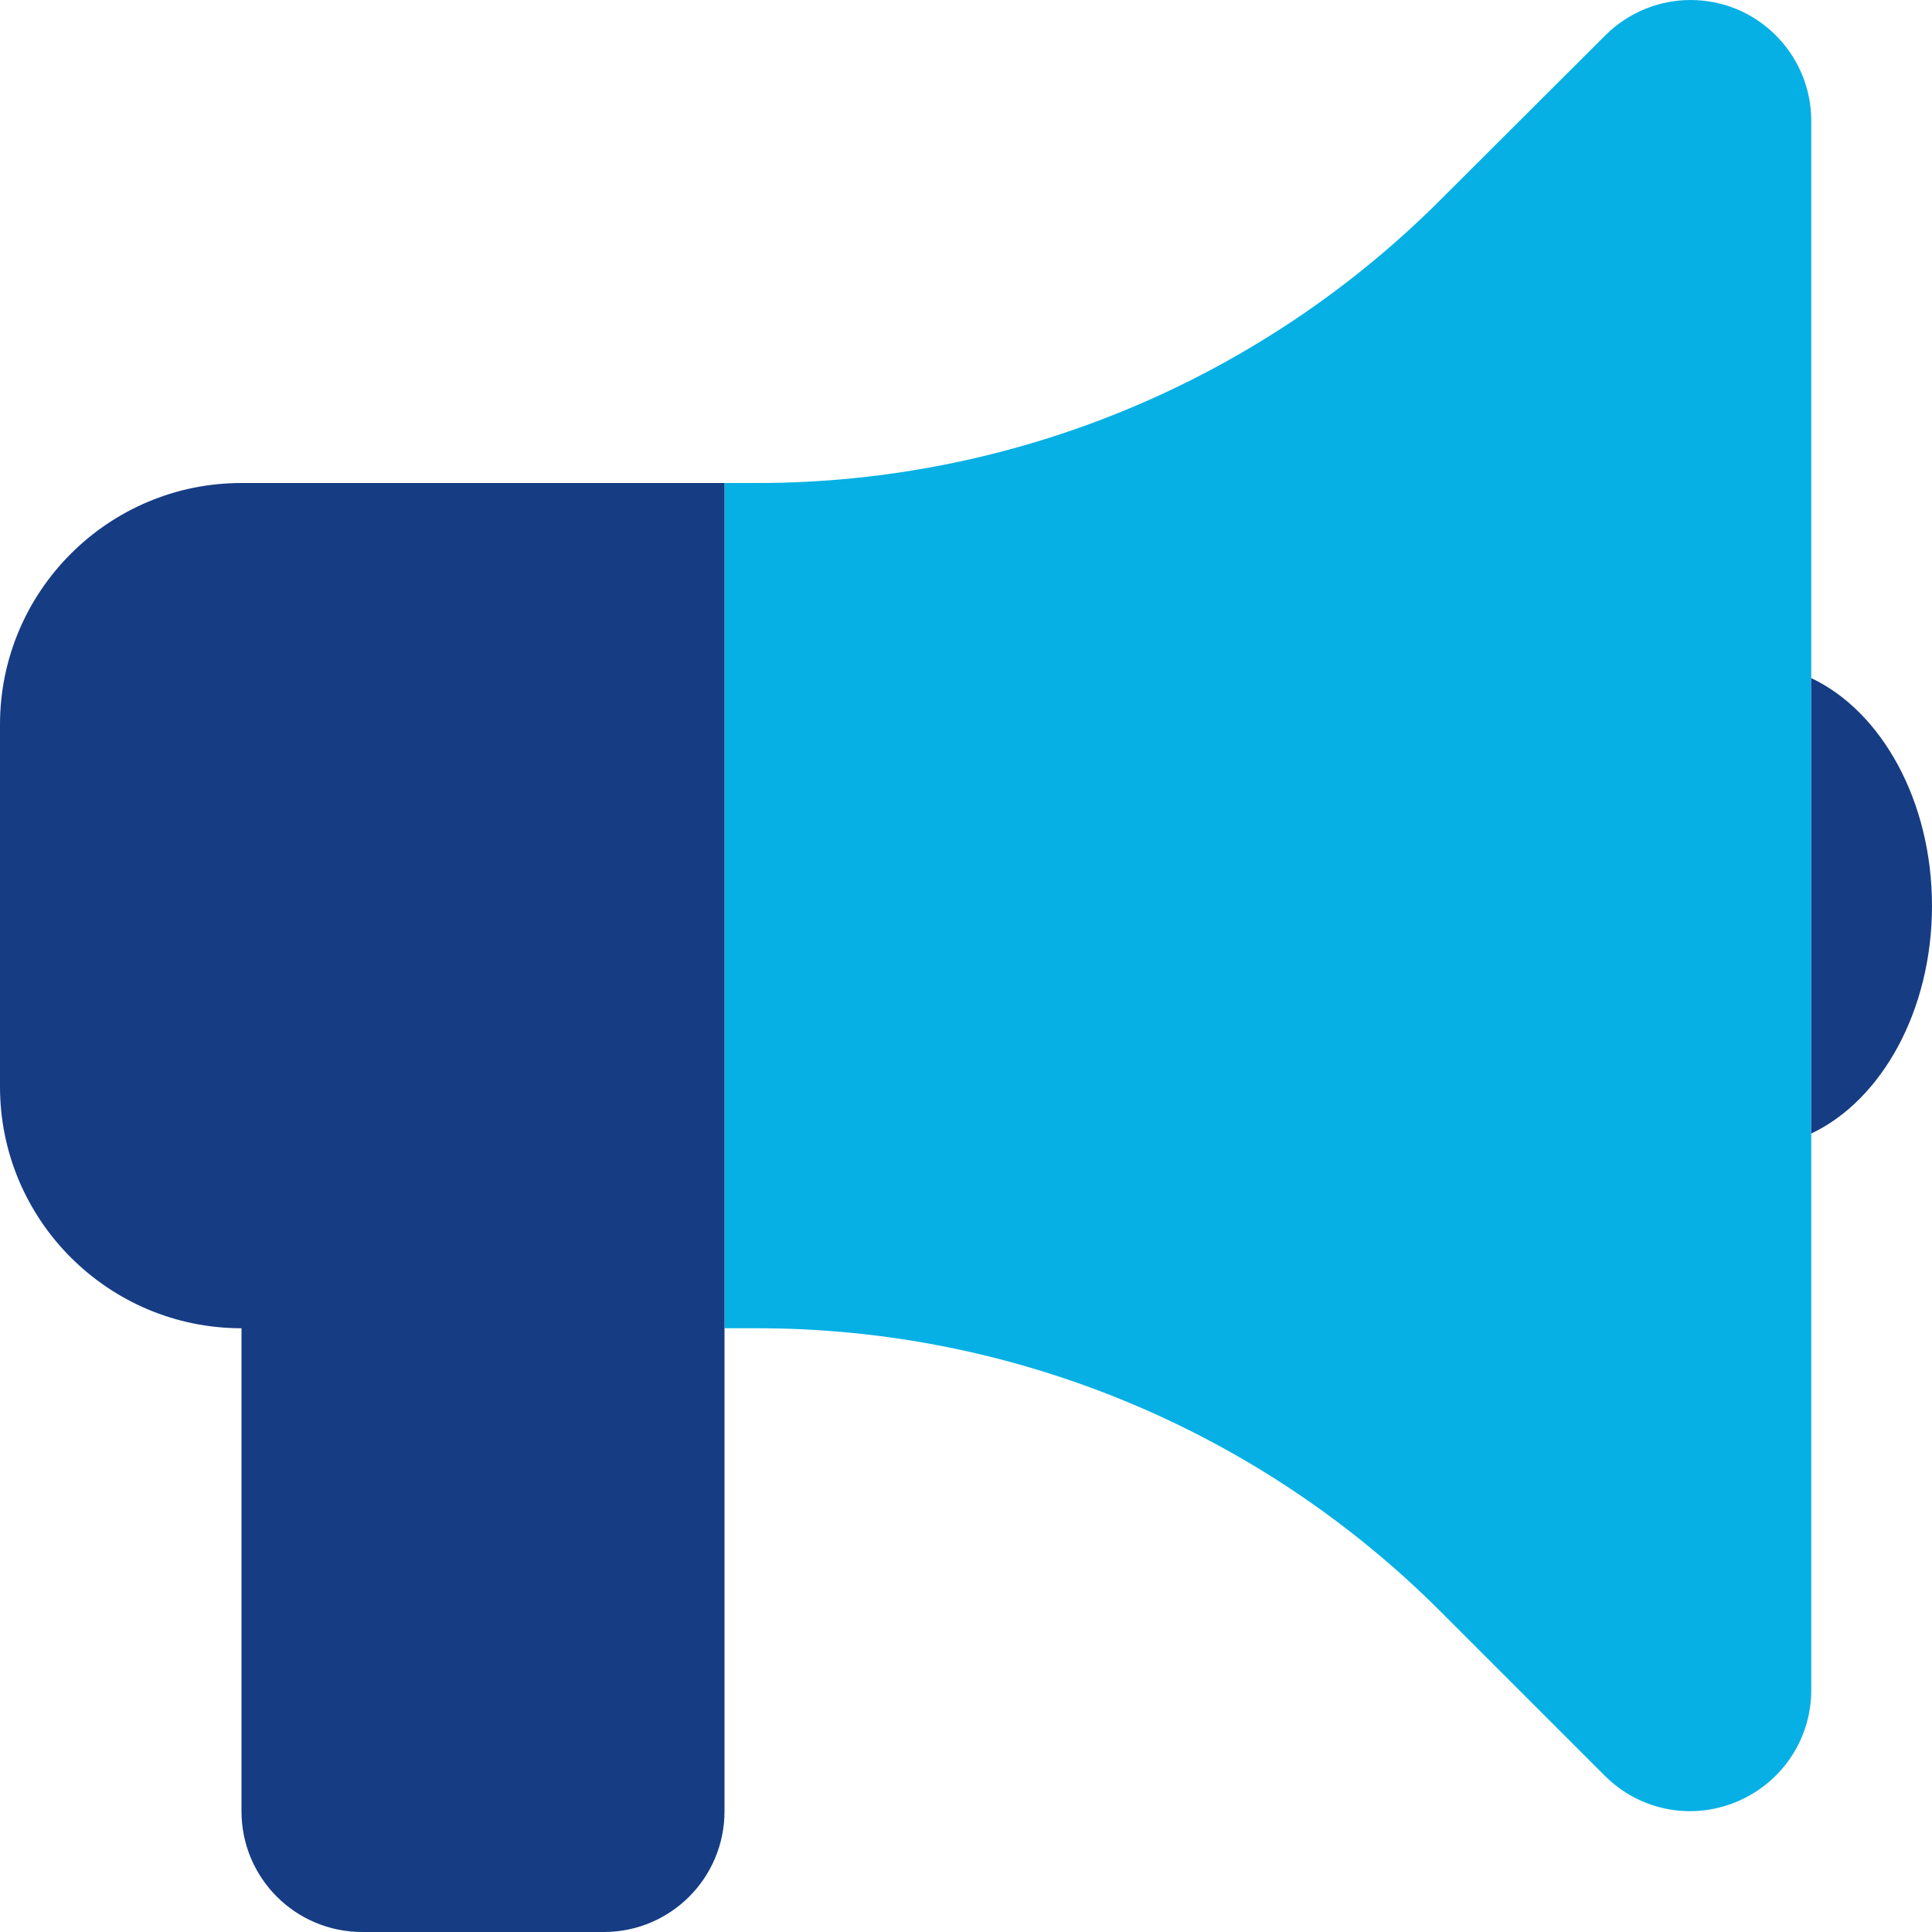 <svg xmlns="http://www.w3.org/2000/svg" viewBox="0 0 512 512"><!--!Font Awesome Pro 6.7.2 by @fontawesome - https://fontawesome.com License - https://fontawesome.com/license (Commercial License) Copyright 2025 Fonticons, Inc.--><path class="fa-secondary" opacity="1" fill="#06b0e4" d="M192 128l0 32 0 32 0 96 0 32 0 32 8.7 0c67.9 0 133 27 181 75l43.6 43.6c9.2 9.2 22.9 11.9 34.9 6.9s19.8-16.6 19.8-29.6l0-147.6 0-120.7L480 32c0-12.9-7.8-24.6-19.8-29.6C456.3 .8 452.1 0 448 0c-8.3 0-16.5 3.3-22.6 9.4L381.7 53c-48 48-113.1 75-181 75c-2.9 0-5.8 0-8.7 0z"/><path class="fa-primary" fill="#163c84" d="M0 192c0-35.3 28.7-64 64-64l128 0 0 192 0 32 0 128c0 17.7-14.3 32-32 32l-64 0c-17.7 0-32-14.3-32-32l0-128c-35.3 0-64-28.7-64-64l0-96zm512 48c0 27.9-13.4 51.6-32 60.4l0-120.7c18.6 8.8 32 32.5 32 60.4z"/></svg>